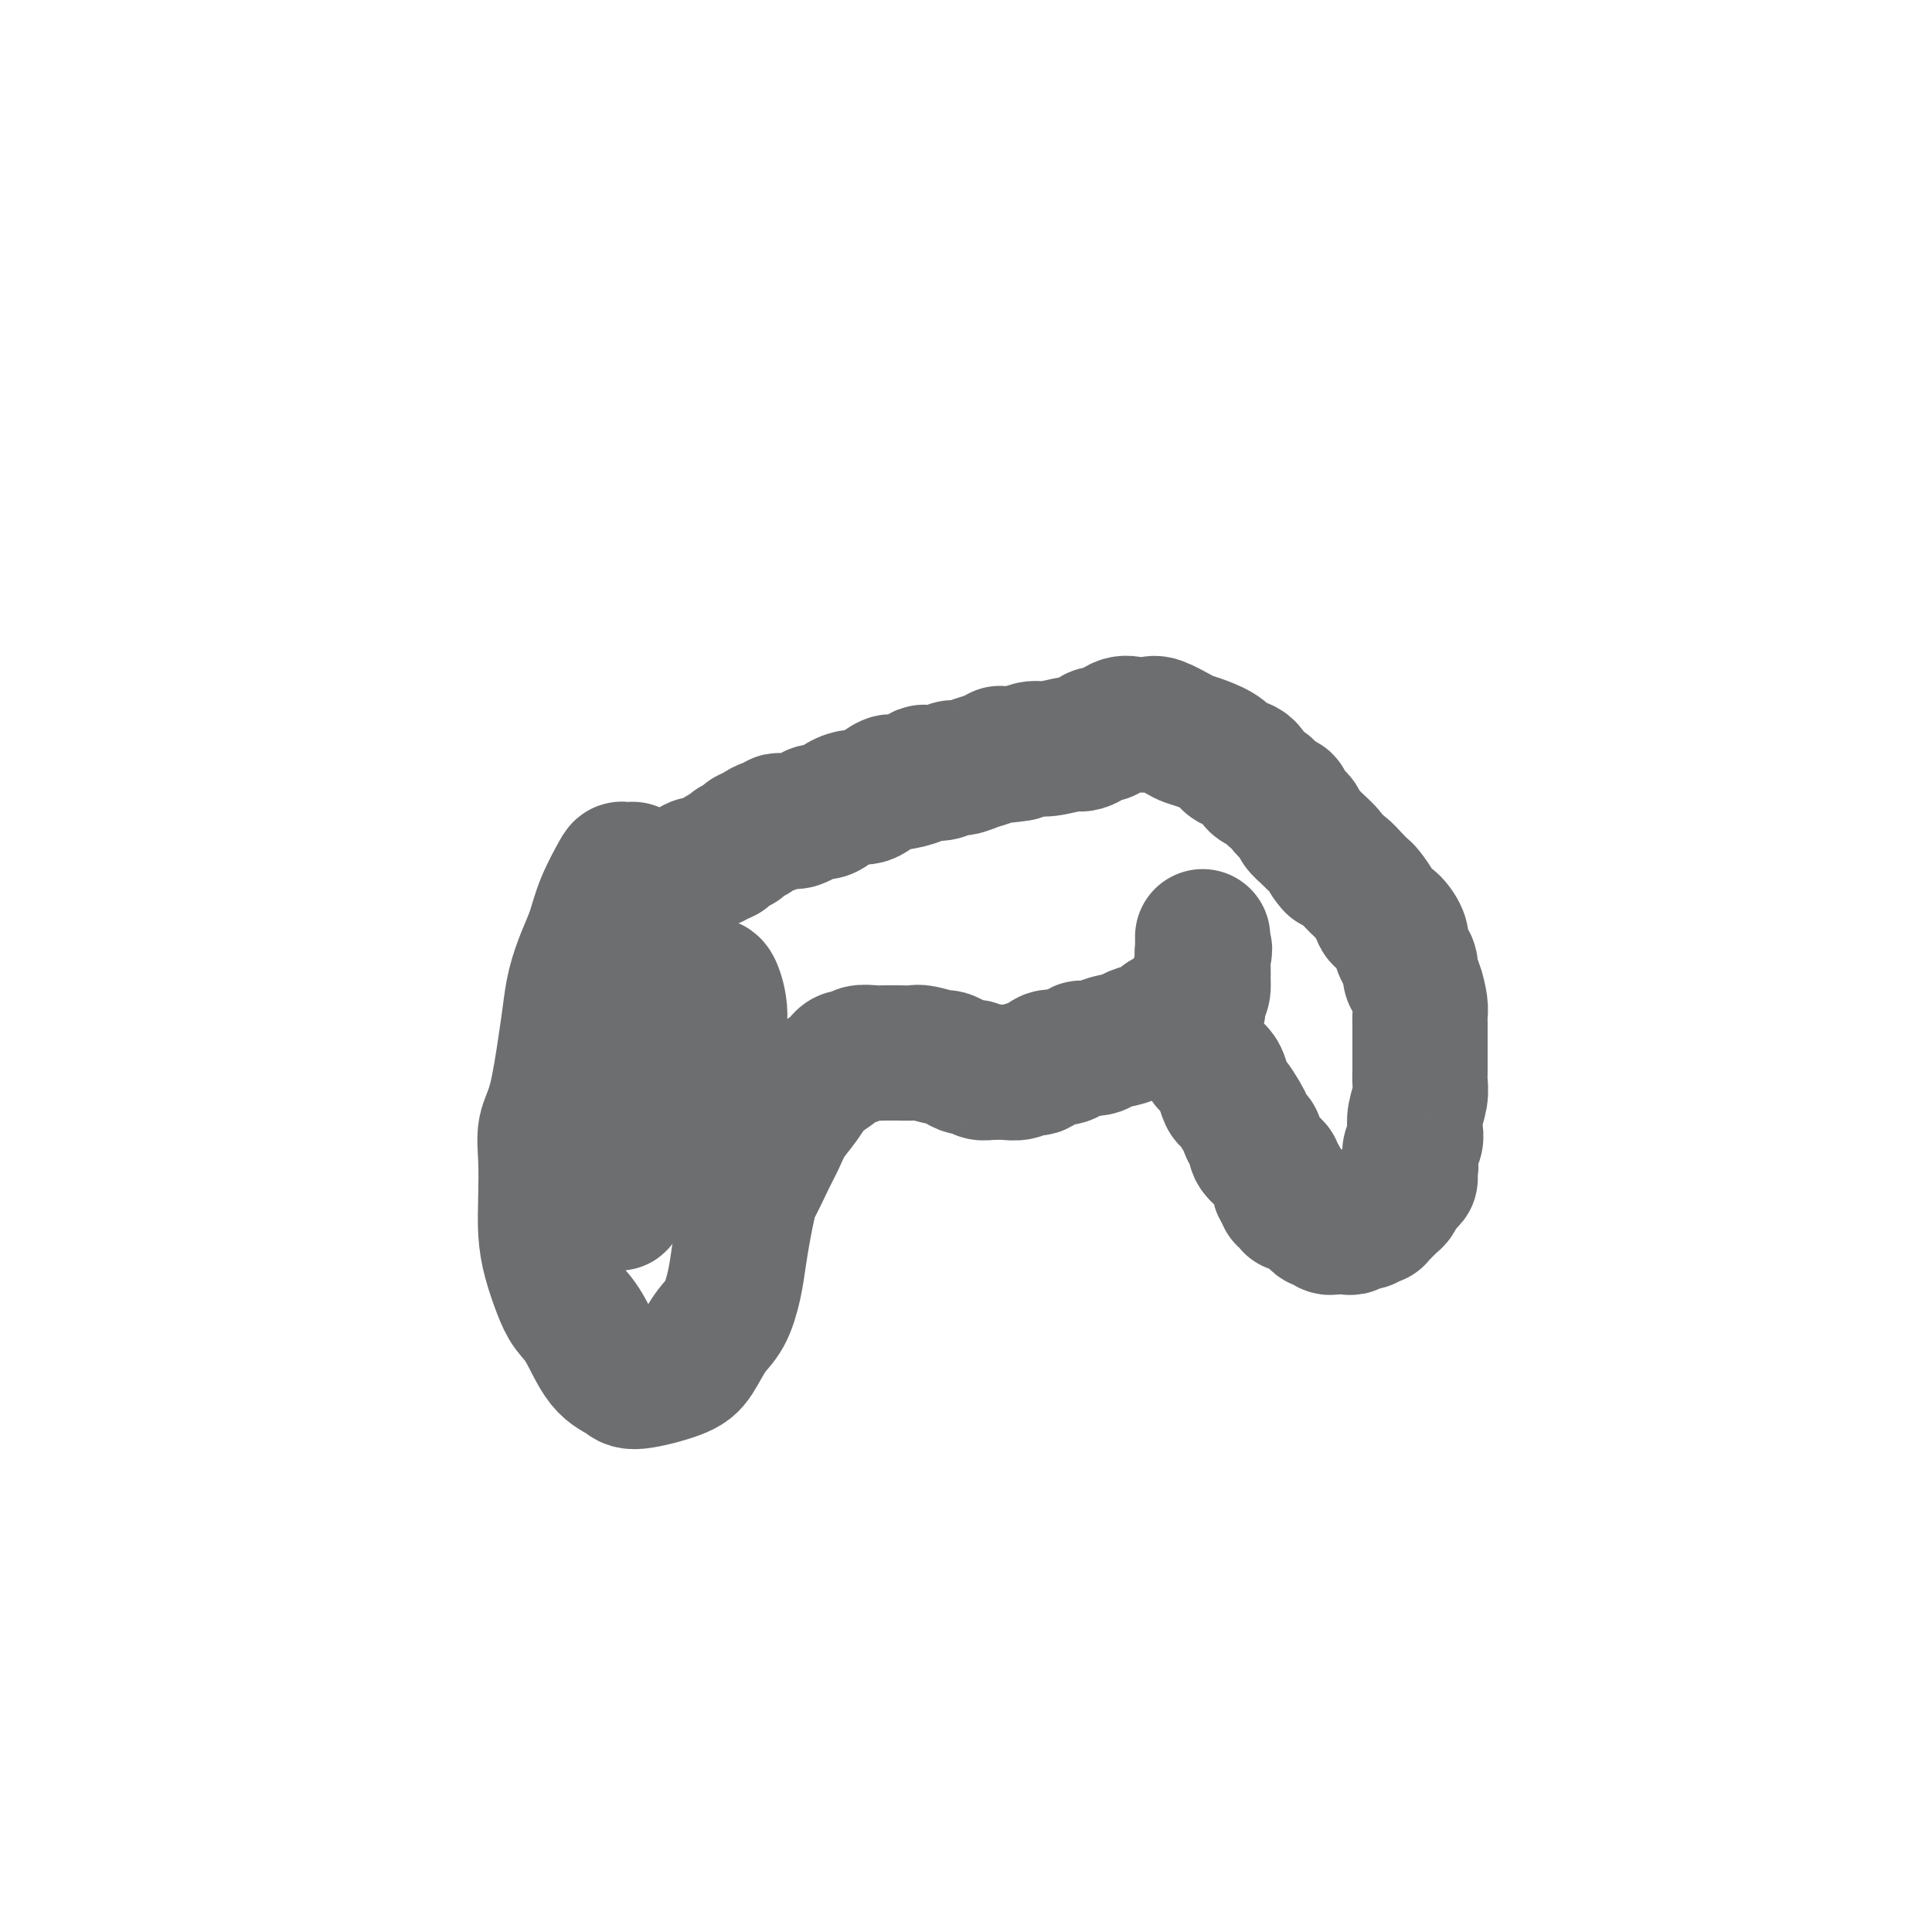 <svg viewBox='0 0 400 400' version='1.1' xmlns='http://www.w3.org/2000/svg' xmlns:xlink='http://www.w3.org/1999/xlink'><g fill='none' stroke='#6D6E70' stroke-width='28' stroke-linecap='round' stroke-linejoin='round'><path d='M131,180c-0.810,0.028 -1.620,0.056 -2,0c-0.380,-0.056 -0.329,-0.197 -1,1c-0.671,1.197 -2.064,3.733 -3,6c-0.936,2.267 -1.416,4.267 -2,6c-0.584,1.733 -1.272,3.201 -2,5c-0.728,1.799 -1.495,3.929 -2,6c-0.505,2.071 -0.748,4.084 -1,6c-0.252,1.916 -0.512,3.735 -1,7c-0.488,3.265 -1.203,7.975 -2,11c-0.797,3.025 -1.676,4.365 -2,6c-0.324,1.635 -0.095,3.564 0,6c0.095,2.436 0.055,5.380 0,8c-0.055,2.620 -0.126,4.917 0,7c0.126,2.083 0.448,3.951 1,6c0.552,2.049 1.335,4.278 2,6c0.665,1.722 1.212,2.936 2,4c0.788,1.064 1.817,1.978 3,4c1.183,2.022 2.518,5.151 4,7c1.482,1.849 3.110,2.416 4,3c0.890,0.584 1.043,1.183 3,1c1.957,-0.183 5.718,-1.149 8,-2c2.282,-0.851 3.084,-1.587 4,-3c0.916,-1.413 1.947,-3.504 3,-5c1.053,-1.496 2.127,-2.398 3,-4c0.873,-1.602 1.543,-3.904 2,-6c0.457,-2.096 0.700,-3.987 1,-6c0.300,-2.013 0.657,-4.146 1,-6c0.343,-1.854 0.671,-3.427 1,-5'/><path d='M155,249c0.845,-3.925 0.456,-2.236 1,-3c0.544,-0.764 2.020,-3.979 3,-6c0.980,-2.021 1.463,-2.848 2,-4c0.537,-1.152 1.126,-2.628 2,-4c0.874,-1.372 2.031,-2.640 3,-4c0.969,-1.360 1.749,-2.813 3,-4c1.251,-1.187 2.972,-2.108 4,-3c1.028,-0.892 1.363,-1.756 2,-2c0.637,-0.244 1.575,0.131 2,0c0.425,-0.131 0.335,-0.767 1,-1c0.665,-0.233 2.083,-0.062 3,0c0.917,0.062 1.331,0.016 2,0c0.669,-0.016 1.591,-0.000 2,0c0.409,0.000 0.304,-0.015 1,0c0.696,0.015 2.192,0.059 3,0c0.808,-0.059 0.926,-0.222 2,0c1.074,0.222 3.104,0.829 4,1c0.896,0.171 0.659,-0.094 1,0c0.341,0.094 1.261,0.547 2,1c0.739,0.453 1.297,0.906 2,1c0.703,0.094 1.552,-0.171 2,0c0.448,0.171 0.494,0.779 1,1c0.506,0.221 1.472,0.055 2,0c0.528,-0.055 0.617,0.001 1,0c0.383,-0.001 1.060,-0.061 2,0c0.940,0.061 2.142,0.241 3,0c0.858,-0.241 1.371,-0.904 2,-1c0.629,-0.096 1.375,0.376 2,0c0.625,-0.376 1.130,-1.601 2,-2c0.870,-0.399 2.106,0.029 3,0c0.894,-0.029 1.447,-0.514 2,-1'/><path d='M222,218c1.989,-0.858 1.462,-1.004 2,-1c0.538,0.004 2.140,0.156 3,0c0.860,-0.156 0.979,-0.620 2,-1c1.021,-0.380 2.943,-0.675 4,-1c1.057,-0.325 1.249,-0.679 2,-1c0.751,-0.321 2.061,-0.608 3,-1c0.939,-0.392 1.508,-0.890 2,-1c0.492,-0.110 0.906,0.168 1,0c0.094,-0.168 -0.134,-0.781 0,-1c0.134,-0.219 0.628,-0.045 1,0c0.372,0.045 0.620,-0.040 1,0c0.380,0.040 0.890,0.204 1,0c0.110,-0.204 -0.182,-0.776 0,-1c0.182,-0.224 0.837,-0.099 1,0c0.163,0.099 -0.167,0.171 0,0c0.167,-0.171 0.830,-0.585 1,-1c0.170,-0.415 -0.151,-0.832 0,-1c0.151,-0.168 0.776,-0.086 1,0c0.224,0.086 0.046,0.178 0,0c-0.046,-0.178 0.039,-0.625 0,-1c-0.039,-0.375 -0.203,-0.676 0,-1c0.203,-0.324 0.772,-0.669 1,-1c0.228,-0.331 0.114,-0.648 0,-1c-0.114,-0.352 -0.227,-0.739 0,-1c0.227,-0.261 0.793,-0.395 1,-1c0.207,-0.605 0.056,-1.683 0,-2c-0.056,-0.317 -0.015,0.125 0,0c0.015,-0.125 0.004,-0.817 0,-1c-0.004,-0.183 -0.001,0.143 0,0c0.001,-0.143 0.000,-0.755 0,-1c-0.000,-0.245 -0.000,-0.122 0,0'/><path d='M249,198c0.774,-2.251 0.207,-1.377 0,-1c-0.207,0.377 -0.056,0.259 0,0c0.056,-0.259 0.015,-0.659 0,-1c-0.015,-0.341 -0.004,-0.624 0,-1c0.004,-0.376 0.001,-0.844 0,-1c-0.001,-0.156 -0.000,0.000 0,0c0.000,-0.000 0.000,-0.158 0,0c-0.000,0.158 -0.000,0.630 0,1c0.000,0.370 0.000,0.638 0,1c-0.000,0.362 -0.000,0.818 0,1c0.000,0.182 0.000,0.091 0,0'/><path d='M249,197c-0.001,-0.028 -0.004,0.401 0,1c0.004,0.599 0.016,1.369 0,2c-0.016,0.631 -0.061,1.124 0,2c0.061,0.876 0.227,2.136 0,3c-0.227,0.864 -0.846,1.334 -1,2c-0.154,0.666 0.158,1.529 0,2c-0.158,0.471 -0.785,0.549 -1,1c-0.215,0.451 -0.017,1.276 0,2c0.017,0.724 -0.146,1.349 0,2c0.146,0.651 0.602,1.328 1,2c0.398,0.672 0.737,1.340 1,2c0.263,0.660 0.451,1.313 1,2c0.549,0.687 1.460,1.409 2,2c0.540,0.591 0.708,1.050 1,2c0.292,0.950 0.708,2.391 1,3c0.292,0.609 0.461,0.386 1,1c0.539,0.614 1.449,2.065 2,3c0.551,0.935 0.743,1.353 1,2c0.257,0.647 0.579,1.521 1,2c0.421,0.479 0.940,0.562 1,1c0.060,0.438 -0.339,1.231 0,2c0.339,0.769 1.415,1.516 2,2c0.585,0.484 0.679,0.707 1,1c0.321,0.293 0.870,0.657 1,1c0.130,0.343 -0.157,0.667 0,1c0.157,0.333 0.760,0.677 1,1c0.240,0.323 0.117,0.625 0,1c-0.117,0.375 -0.227,0.822 0,1c0.227,0.178 0.792,0.086 1,0c0.208,-0.086 0.059,-0.168 0,0c-0.059,0.168 -0.030,0.584 0,1'/><path d='M266,247c2.780,4.812 0.730,1.341 0,0c-0.730,-1.341 -0.140,-0.552 0,0c0.140,0.552 -0.169,0.866 0,1c0.169,0.134 0.815,0.087 1,0c0.185,-0.087 -0.090,-0.216 0,0c0.090,0.216 0.545,0.775 1,1c0.455,0.225 0.909,0.116 1,0c0.091,-0.116 -0.183,-0.239 0,0c0.183,0.239 0.823,0.839 1,1c0.177,0.161 -0.107,-0.115 0,0c0.107,0.115 0.606,0.623 1,1c0.394,0.377 0.684,0.623 1,1c0.316,0.377 0.659,0.886 1,1c0.341,0.114 0.682,-0.165 1,0c0.318,0.165 0.614,0.776 1,1c0.386,0.224 0.862,0.061 1,0c0.138,-0.061 -0.061,-0.020 0,0c0.061,0.020 0.384,0.021 1,0c0.616,-0.021 1.527,-0.062 2,0c0.473,0.062 0.509,0.227 1,0c0.491,-0.227 1.437,-0.845 2,-1c0.563,-0.155 0.742,0.152 1,0c0.258,-0.152 0.594,-0.762 1,-1c0.406,-0.238 0.882,-0.105 1,0c0.118,0.105 -0.122,0.183 0,0c0.122,-0.183 0.606,-0.626 1,-1c0.394,-0.374 0.700,-0.680 1,-1c0.300,-0.320 0.596,-0.653 1,-1c0.404,-0.347 0.916,-0.709 1,-1c0.084,-0.291 -0.262,-0.512 0,-1c0.262,-0.488 1.131,-1.244 2,-2'/><path d='M291,245c1.872,-1.567 0.553,-0.986 0,-1c-0.553,-0.014 -0.341,-0.623 0,-1c0.341,-0.377 0.810,-0.523 1,-1c0.190,-0.477 0.103,-1.284 0,-2c-0.103,-0.716 -0.220,-1.339 0,-2c0.220,-0.661 0.777,-1.360 1,-2c0.223,-0.640 0.112,-1.221 0,-2c-0.112,-0.779 -0.226,-1.756 0,-3c0.226,-1.244 0.793,-2.757 1,-4c0.207,-1.243 0.056,-2.218 0,-3c-0.056,-0.782 -0.015,-1.372 0,-2c0.015,-0.628 0.004,-1.295 0,-2c-0.004,-0.705 -0.000,-1.447 0,-2c0.000,-0.553 -0.003,-0.918 0,-2c0.003,-1.082 0.011,-2.880 0,-4c-0.011,-1.120 -0.041,-1.560 0,-2c0.041,-0.440 0.152,-0.880 0,-2c-0.152,-1.120 -0.567,-2.919 -1,-4c-0.433,-1.081 -0.885,-1.443 -1,-2c-0.115,-0.557 0.107,-1.309 0,-2c-0.107,-0.691 -0.543,-1.322 -1,-2c-0.457,-0.678 -0.933,-1.402 -1,-2c-0.067,-0.598 0.276,-1.071 0,-2c-0.276,-0.929 -1.172,-2.314 -2,-3c-0.828,-0.686 -1.587,-0.673 -2,-1c-0.413,-0.327 -0.481,-0.994 -1,-2c-0.519,-1.006 -1.490,-2.350 -2,-3c-0.510,-0.650 -0.559,-0.607 -1,-1c-0.441,-0.393 -1.272,-1.221 -2,-2c-0.728,-0.779 -1.351,-1.508 -2,-2c-0.649,-0.492 -1.325,-0.746 -2,-1'/><path d='M276,179c-1.920,-2.146 -0.719,-1.510 -1,-2c-0.281,-0.490 -2.045,-2.105 -3,-3c-0.955,-0.895 -1.101,-1.071 -1,-1c0.101,0.071 0.449,0.388 0,0c-0.449,-0.388 -1.694,-1.480 -2,-2c-0.306,-0.520 0.326,-0.468 0,-1c-0.326,-0.532 -1.610,-1.647 -2,-2c-0.390,-0.353 0.114,0.056 0,0c-0.114,-0.056 -0.846,-0.576 -1,-1c-0.154,-0.424 0.269,-0.751 0,-1c-0.269,-0.249 -1.231,-0.419 -2,-1c-0.769,-0.581 -1.345,-1.573 -2,-2c-0.655,-0.427 -1.389,-0.289 -2,-1c-0.611,-0.711 -1.098,-2.271 -2,-3c-0.902,-0.729 -2.217,-0.628 -3,-1c-0.783,-0.372 -1.032,-1.217 -2,-2c-0.968,-0.783 -2.653,-1.502 -4,-2c-1.347,-0.498 -2.356,-0.774 -3,-1c-0.644,-0.226 -0.924,-0.402 -2,-1c-1.076,-0.598 -2.949,-1.616 -4,-2c-1.051,-0.384 -1.280,-0.132 -2,0c-0.720,0.132 -1.932,0.143 -3,0c-1.068,-0.143 -1.992,-0.441 -3,0c-1.008,0.441 -2.102,1.620 -3,2c-0.898,0.380 -1.602,-0.038 -2,0c-0.398,0.038 -0.490,0.531 -1,1c-0.510,0.469 -1.438,0.913 -2,1c-0.562,0.087 -0.759,-0.183 -2,0c-1.241,0.183 -3.526,0.818 -5,1c-1.474,0.182 -2.135,-0.091 -3,0c-0.865,0.091 -1.932,0.545 -3,1'/><path d='M211,156c-5.309,0.879 -4.080,0.077 -4,0c0.080,-0.077 -0.988,0.572 -2,1c-1.012,0.428 -1.966,0.637 -3,1c-1.034,0.363 -2.148,0.881 -3,1c-0.852,0.119 -1.444,-0.162 -2,0c-0.556,0.162 -1.077,0.766 -2,1c-0.923,0.234 -2.249,0.100 -3,0c-0.751,-0.100 -0.929,-0.164 -1,0c-0.071,0.164 -0.035,0.556 -1,1c-0.965,0.444 -2.929,0.942 -4,1c-1.071,0.058 -1.248,-0.322 -2,0c-0.752,0.322 -2.078,1.348 -3,2c-0.922,0.652 -1.440,0.930 -2,1c-0.560,0.070 -1.161,-0.070 -2,0c-0.839,0.070 -1.917,0.348 -3,1c-1.083,0.652 -2.173,1.677 -3,2c-0.827,0.323 -1.391,-0.057 -2,0c-0.609,0.057 -1.262,0.550 -2,1c-0.738,0.450 -1.560,0.857 -2,1c-0.440,0.143 -0.498,0.024 -1,0c-0.502,-0.024 -1.448,0.049 -2,0c-0.552,-0.049 -0.711,-0.219 -1,0c-0.289,0.219 -0.707,0.829 -1,1c-0.293,0.171 -0.460,-0.095 -1,0c-0.540,0.095 -1.454,0.551 -2,1c-0.546,0.449 -0.723,0.889 -1,1c-0.277,0.111 -0.654,-0.108 -1,0c-0.346,0.108 -0.660,0.545 -1,1c-0.340,0.455 -0.707,0.930 -1,1c-0.293,0.070 -0.512,-0.266 -1,0c-0.488,0.266 -1.244,1.133 -2,2'/><path d='M150,177c-1.913,1.039 -1.194,0.137 -1,0c0.194,-0.137 -0.137,0.491 -1,1c-0.863,0.509 -2.258,0.899 -3,1c-0.742,0.101 -0.833,-0.087 -1,0c-0.167,0.087 -0.412,0.449 -1,1c-0.588,0.551 -1.521,1.290 -2,2c-0.479,0.710 -0.506,1.389 -1,2c-0.494,0.611 -1.456,1.153 -2,2c-0.544,0.847 -0.671,2.001 -1,3c-0.329,0.999 -0.859,1.845 -1,3c-0.141,1.155 0.105,2.619 0,4c-0.105,1.381 -0.563,2.679 -1,4c-0.437,1.321 -0.852,2.663 -1,4c-0.148,1.337 -0.029,2.667 0,4c0.029,1.333 -0.034,2.670 0,4c0.034,1.330 0.163,2.654 0,4c-0.163,1.346 -0.618,2.714 -1,4c-0.382,1.286 -0.691,2.488 -1,4c-0.309,1.512 -0.618,3.332 -1,5c-0.382,1.668 -0.835,3.183 -1,4c-0.165,0.817 -0.041,0.937 0,1c0.041,0.063 -0.001,0.069 0,0c0.001,-0.069 0.046,-0.213 0,-1c-0.046,-0.787 -0.181,-2.217 0,-4c0.181,-1.783 0.679,-3.917 1,-6c0.321,-2.083 0.464,-4.113 1,-6c0.536,-1.887 1.463,-3.629 2,-5c0.537,-1.371 0.683,-2.369 1,-3c0.317,-0.631 0.805,-0.895 1,-1c0.195,-0.105 0.098,-0.053 0,0'/><path d='M136,208c0.716,-3.495 -0.496,0.269 -1,3c-0.504,2.731 -0.302,4.429 -1,8c-0.698,3.571 -2.297,9.013 -3,12c-0.703,2.987 -0.510,3.518 -1,5c-0.490,1.482 -1.662,3.915 -2,6c-0.338,2.085 0.160,3.823 0,5c-0.160,1.177 -0.977,1.794 -1,2c-0.023,0.206 0.747,0.003 1,0c0.253,-0.003 -0.010,0.195 0,0c0.010,-0.195 0.294,-0.784 1,-3c0.706,-2.216 1.835,-6.060 3,-9c1.165,-2.940 2.366,-4.974 3,-7c0.634,-2.026 0.701,-4.042 1,-6c0.299,-1.958 0.830,-3.858 1,-5c0.170,-1.142 -0.020,-1.525 0,-2c0.020,-0.475 0.250,-1.043 0,-1c-0.250,0.043 -0.982,0.698 -2,2c-1.018,1.302 -2.323,3.252 -3,5c-0.677,1.748 -0.727,3.293 -1,6c-0.273,2.707 -0.770,6.577 -1,9c-0.230,2.423 -0.193,3.400 0,4c0.193,0.600 0.541,0.822 1,1c0.459,0.178 1.028,0.311 2,0c0.972,-0.311 2.346,-1.067 3,-2c0.654,-0.933 0.589,-2.044 2,-5c1.411,-2.956 4.298,-7.759 6,-11c1.702,-3.241 2.219,-4.920 3,-7c0.781,-2.080 1.826,-4.560 2,-7c0.174,-2.440 -0.522,-4.840 -1,-6c-0.478,-1.160 -0.739,-1.080 -1,-1'/></g>
</svg>